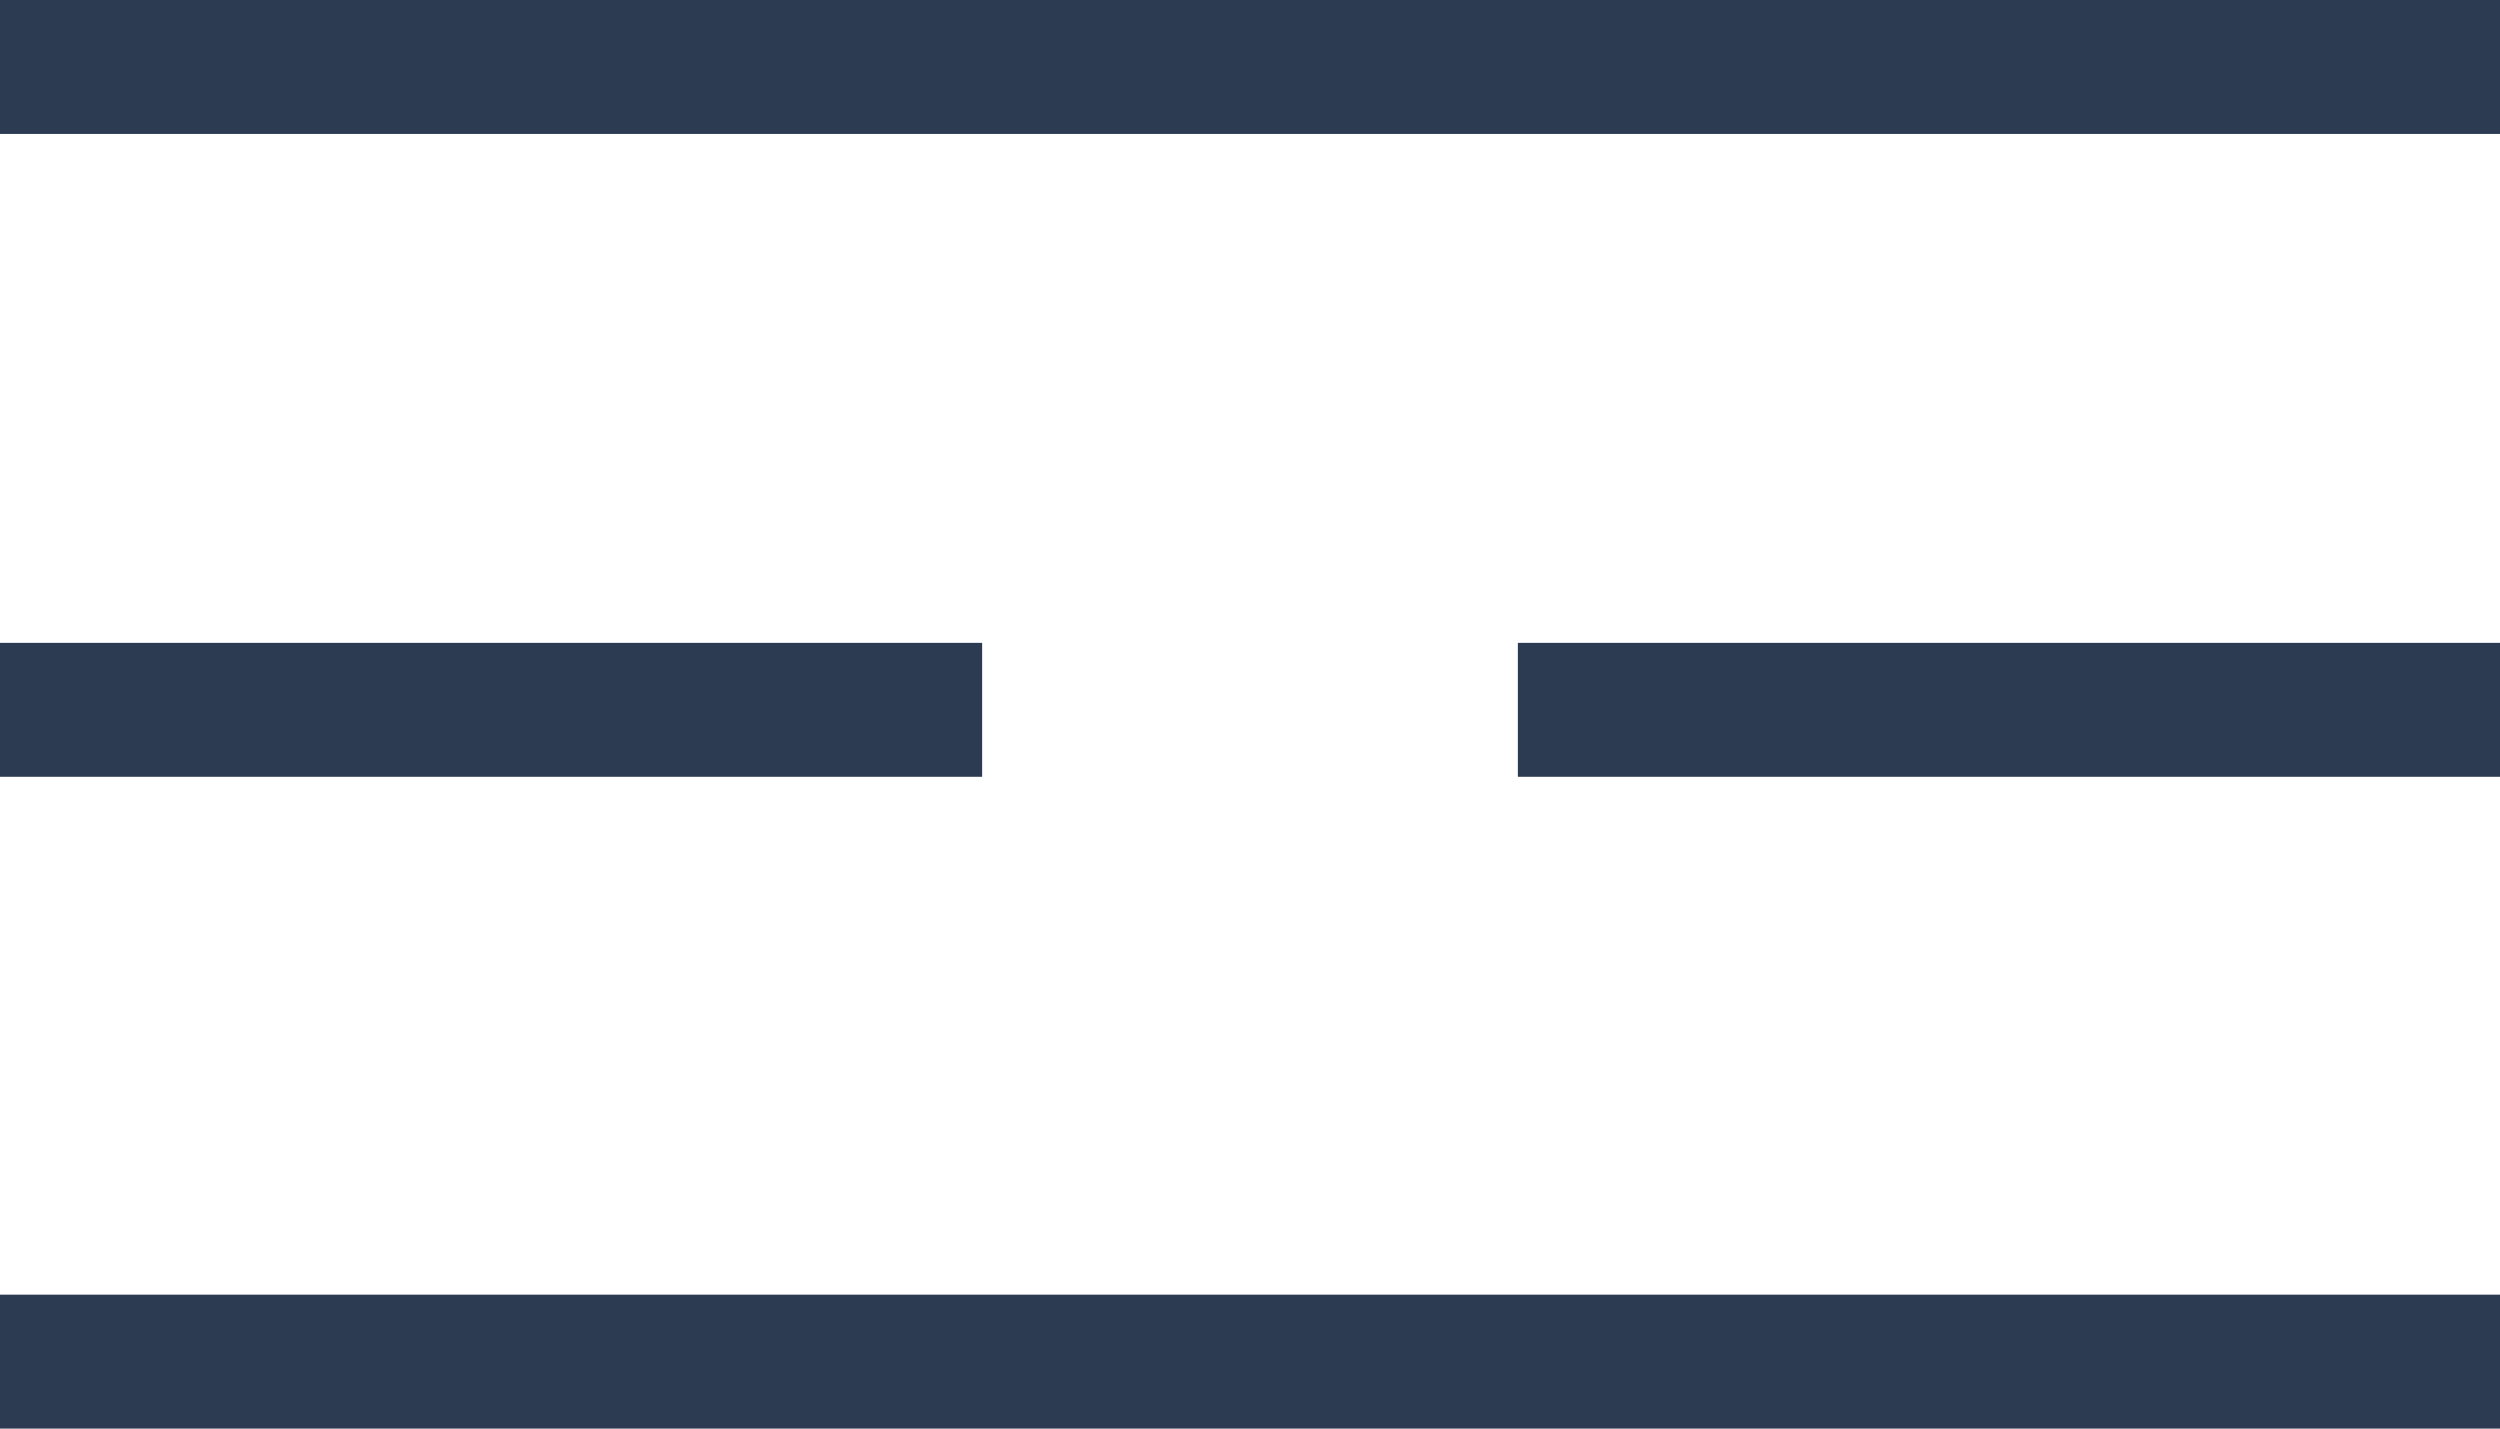 <?xml version="1.0" encoding="utf-8"?>
<!-- Generator: Adobe Illustrator 26.0.1, SVG Export Plug-In . SVG Version: 6.00 Build 0)  -->
<svg version="1.1" id="Vrstva_1" xmlns="http://www.w3.org/2000/svg" xmlns:xlink="http://www.w3.org/1999/xlink" x="0px" y="0px"
	 viewBox="0 0 28 16" enable-background="new 0 0 28 16" xml:space="preserve">
<path fill-rule="evenodd" clip-rule="evenodd" fill="#2C3B52" d="M28,1.5H0V0h28V1.5z"/>
<path fill-rule="evenodd" clip-rule="evenodd" fill="#2C3B52" d="M11,8.7H0V7.2h11V8.7z"/>
<path fill-rule="evenodd" clip-rule="evenodd" fill="#2C3B52" d="M28,8.7H17V7.2h11V8.7z"/>
<path fill-rule="evenodd" clip-rule="evenodd" fill="#2C3B52" d="M28,16H0v-1.5h28V16z"/>
</svg>
